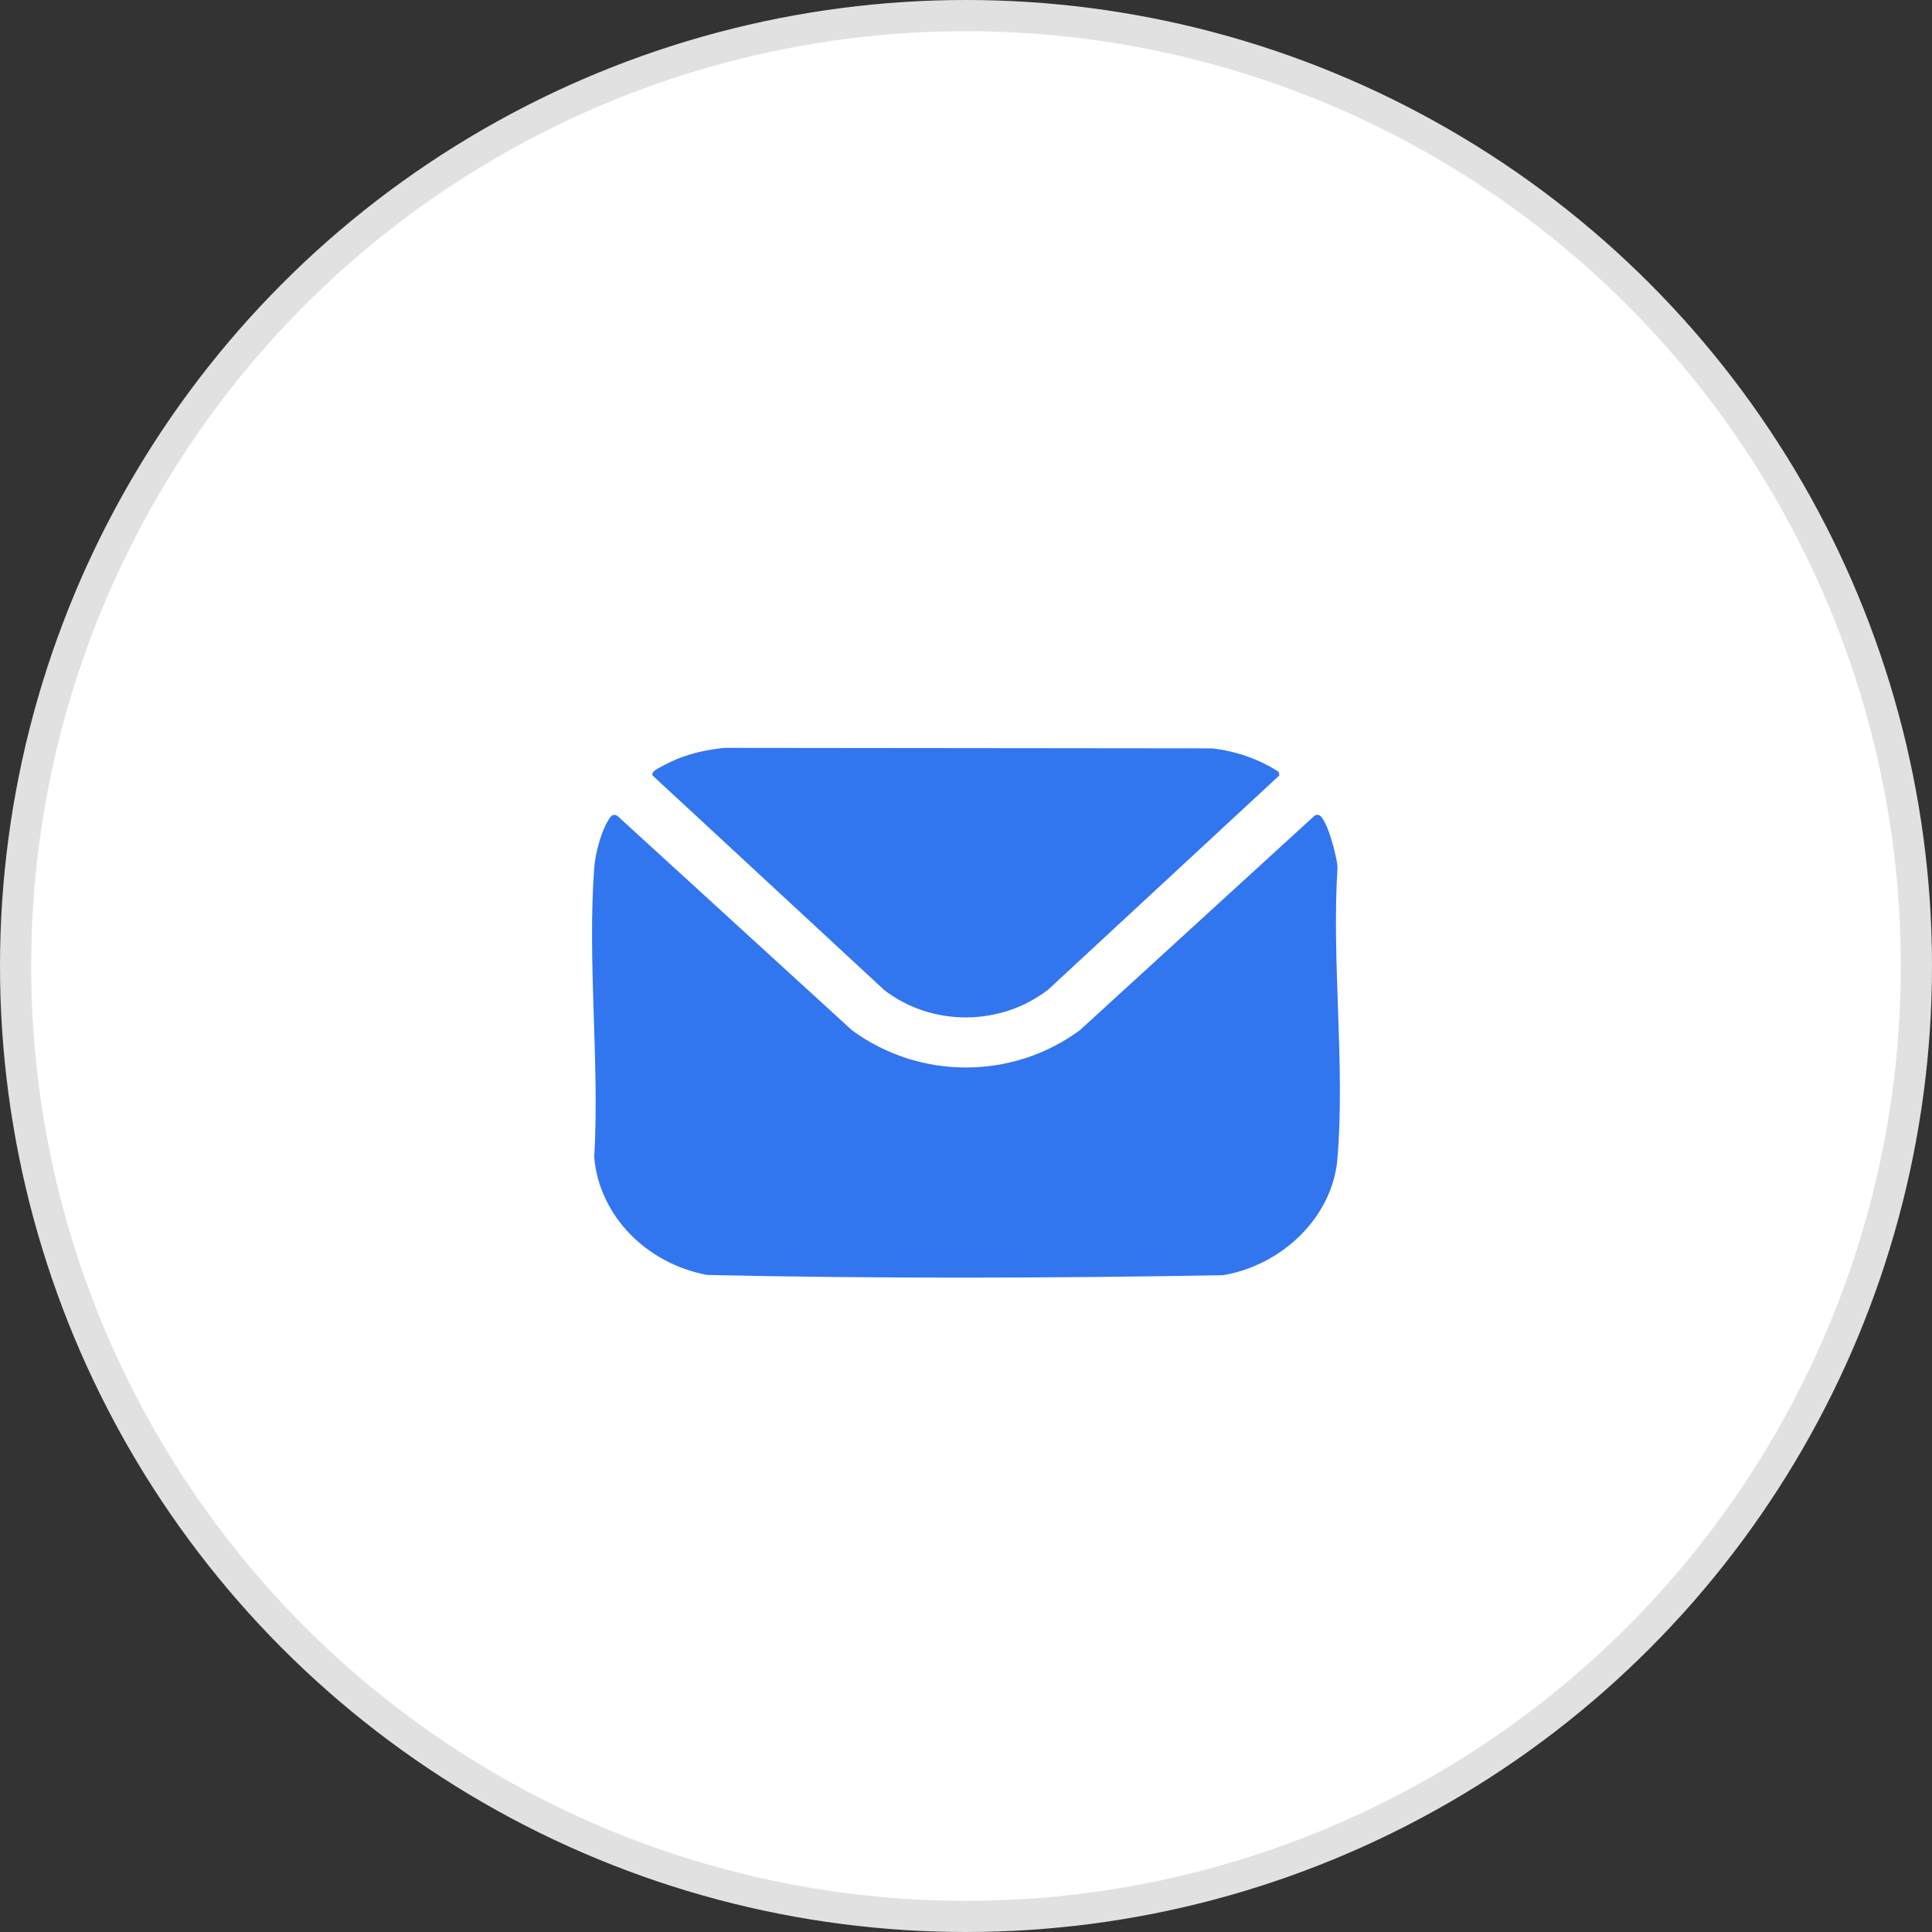 <?xml version="1.0" encoding="UTF-8"?> <svg xmlns="http://www.w3.org/2000/svg" width="62" height="62" viewBox="0 0 62 62" fill="none"><rect x="0" y="0" width="62" height="62" fill="#333333" stroke="none"/><circle cx="31" cy="31" r="30.5" fill="white" stroke="#E1E1E1"></circle><g clip-path="url(#clip0_482_8524)"><path d="M42.315 26.153C42.255 26.139 42.208 26.155 42.167 26.194L34.65 33.064C32.483 34.657 29.511 34.653 27.343 33.064L19.826 26.194C19.645 26.066 19.567 26.245 19.493 26.369C19.278 26.731 19.1 27.428 19.07 27.84C18.845 30.857 19.244 34.105 19.07 37.146C19.227 38.991 20.727 40.551 22.698 40.915C28.2 41.036 33.748 41.019 39.251 40.923C41.193 40.59 42.767 39.017 42.919 37.191C43.17 34.178 42.731 30.883 42.922 27.84C42.922 27.562 42.581 26.217 42.314 26.153H42.315Z" fill="#3176EF"></path><path d="M38.888 24.016L23.245 24C22.719 24.054 22.202 24.163 21.719 24.361C21.586 24.416 21.063 24.665 20.992 24.742C20.947 24.791 20.929 24.812 20.937 24.882L28.381 31.776C29.911 32.953 32.125 32.935 33.642 31.754L41.058 24.882L41.03 24.765C40.388 24.356 39.668 24.103 38.888 24.016Z" fill="#3176EF"></path></g><defs><clipPath id="clip0_482_8524"><rect width="24" height="17" fill="white" transform="matrix(-1 0 0 1 43 24)"></rect></clipPath></defs></svg> 